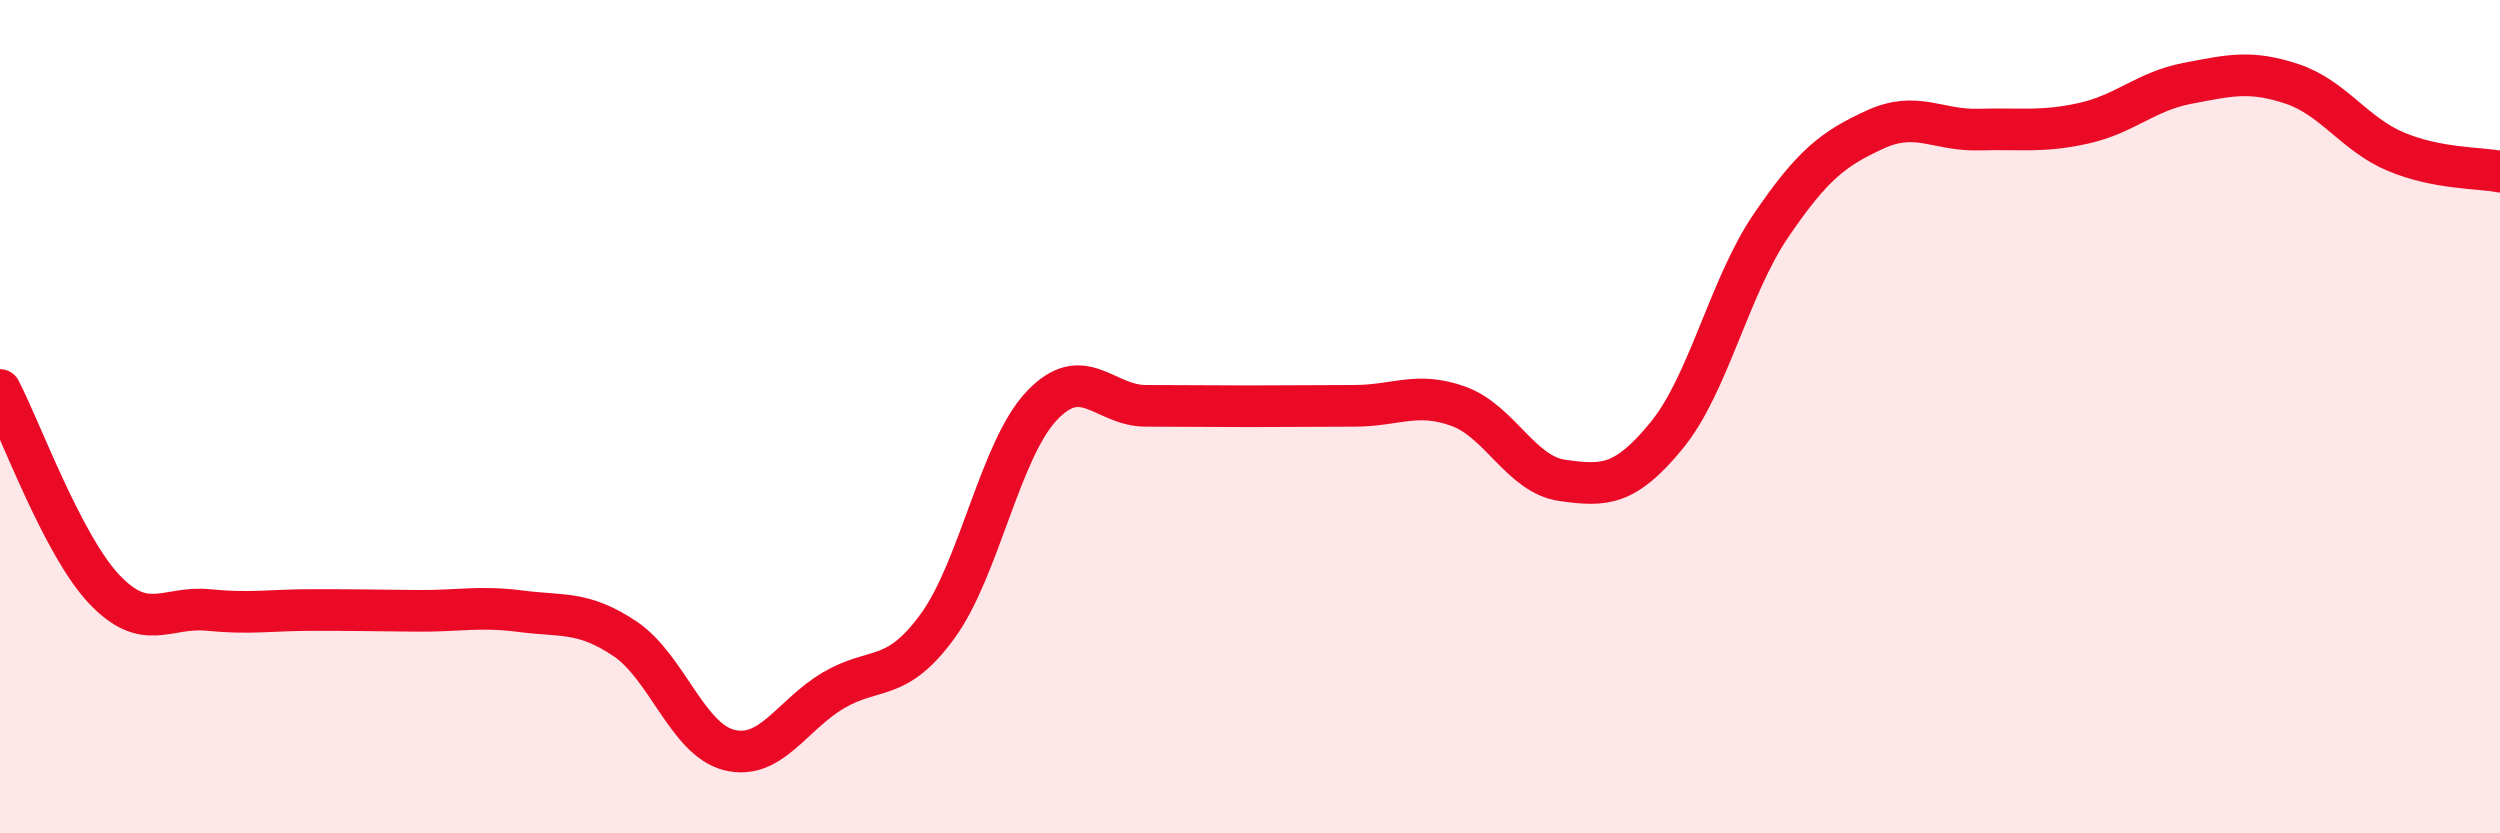 
    <svg width="60" height="20" viewBox="0 0 60 20" xmlns="http://www.w3.org/2000/svg">
      <path
        d="M 0,9.36 C 0.5,10.32 1.5,13.08 2.5,14.14 C 3.5,15.2 4,14.54 5,14.64 C 6,14.74 6.5,14.64 7.5,14.64 C 8.5,14.64 9,14.65 10,14.66 C 11,14.67 11.5,14.54 12.5,14.67 C 13.5,14.8 14,14.66 15,15.33 C 16,16 16.5,17.75 17.5,18 C 18.5,18.25 19,17.16 20,16.57 C 21,15.98 21.5,16.4 22.5,15.03 C 23.5,13.66 24,10.8 25,9.74 C 26,8.68 26.5,9.74 27.5,9.74 C 28.5,9.74 29,9.75 30,9.75 C 31,9.75 31.5,9.74 32.5,9.74 C 33.5,9.74 34,9.39 35,9.75 C 36,10.11 36.5,11.39 37.5,11.53 C 38.5,11.67 39,11.67 40,10.45 C 41,9.23 41.5,6.89 42.5,5.42 C 43.5,3.95 44,3.57 45,3.11 C 46,2.65 46.5,3.14 47.5,3.11 C 48.5,3.08 49,3.18 50,2.96 C 51,2.74 51.5,2.19 52.5,2 C 53.5,1.81 54,1.68 55,2.01 C 56,2.34 56.5,3.22 57.5,3.64 C 58.5,4.06 59.5,4.02 60,4.12L60 20L0 20Z"
        fill="#EB0A25"
        opacity="0.1"
        stroke-linecap="round"
        stroke-linejoin="round"
      />
      <path
        d="M 0,9.36 C 0.5,10.32 1.5,13.08 2.5,14.14 C 3.5,15.2 4,14.54 5,14.64 C 6,14.74 6.5,14.64 7.5,14.64 C 8.5,14.64 9,14.65 10,14.66 C 11,14.67 11.5,14.54 12.5,14.67 C 13.5,14.8 14,14.66 15,15.33 C 16,16 16.5,17.75 17.5,18 C 18.5,18.25 19,17.16 20,16.57 C 21,15.98 21.5,16.4 22.5,15.03 C 23.5,13.66 24,10.8 25,9.74 C 26,8.68 26.5,9.74 27.5,9.74 C 28.5,9.74 29,9.75 30,9.75 C 31,9.75 31.5,9.74 32.5,9.74 C 33.5,9.74 34,9.39 35,9.75 C 36,10.11 36.5,11.39 37.5,11.53 C 38.5,11.67 39,11.67 40,10.45 C 41,9.23 41.5,6.89 42.5,5.42 C 43.5,3.95 44,3.57 45,3.11 C 46,2.65 46.5,3.14 47.5,3.11 C 48.5,3.08 49,3.18 50,2.96 C 51,2.74 51.5,2.19 52.5,2 C 53.5,1.81 54,1.68 55,2.01 C 56,2.34 56.5,3.22 57.5,3.64 C 58.5,4.06 59.5,4.02 60,4.12"
        stroke="#EB0A25"
        stroke-width="1"
        fill="none"
        stroke-linecap="round"
        stroke-linejoin="round"
      />
    </svg>
  
